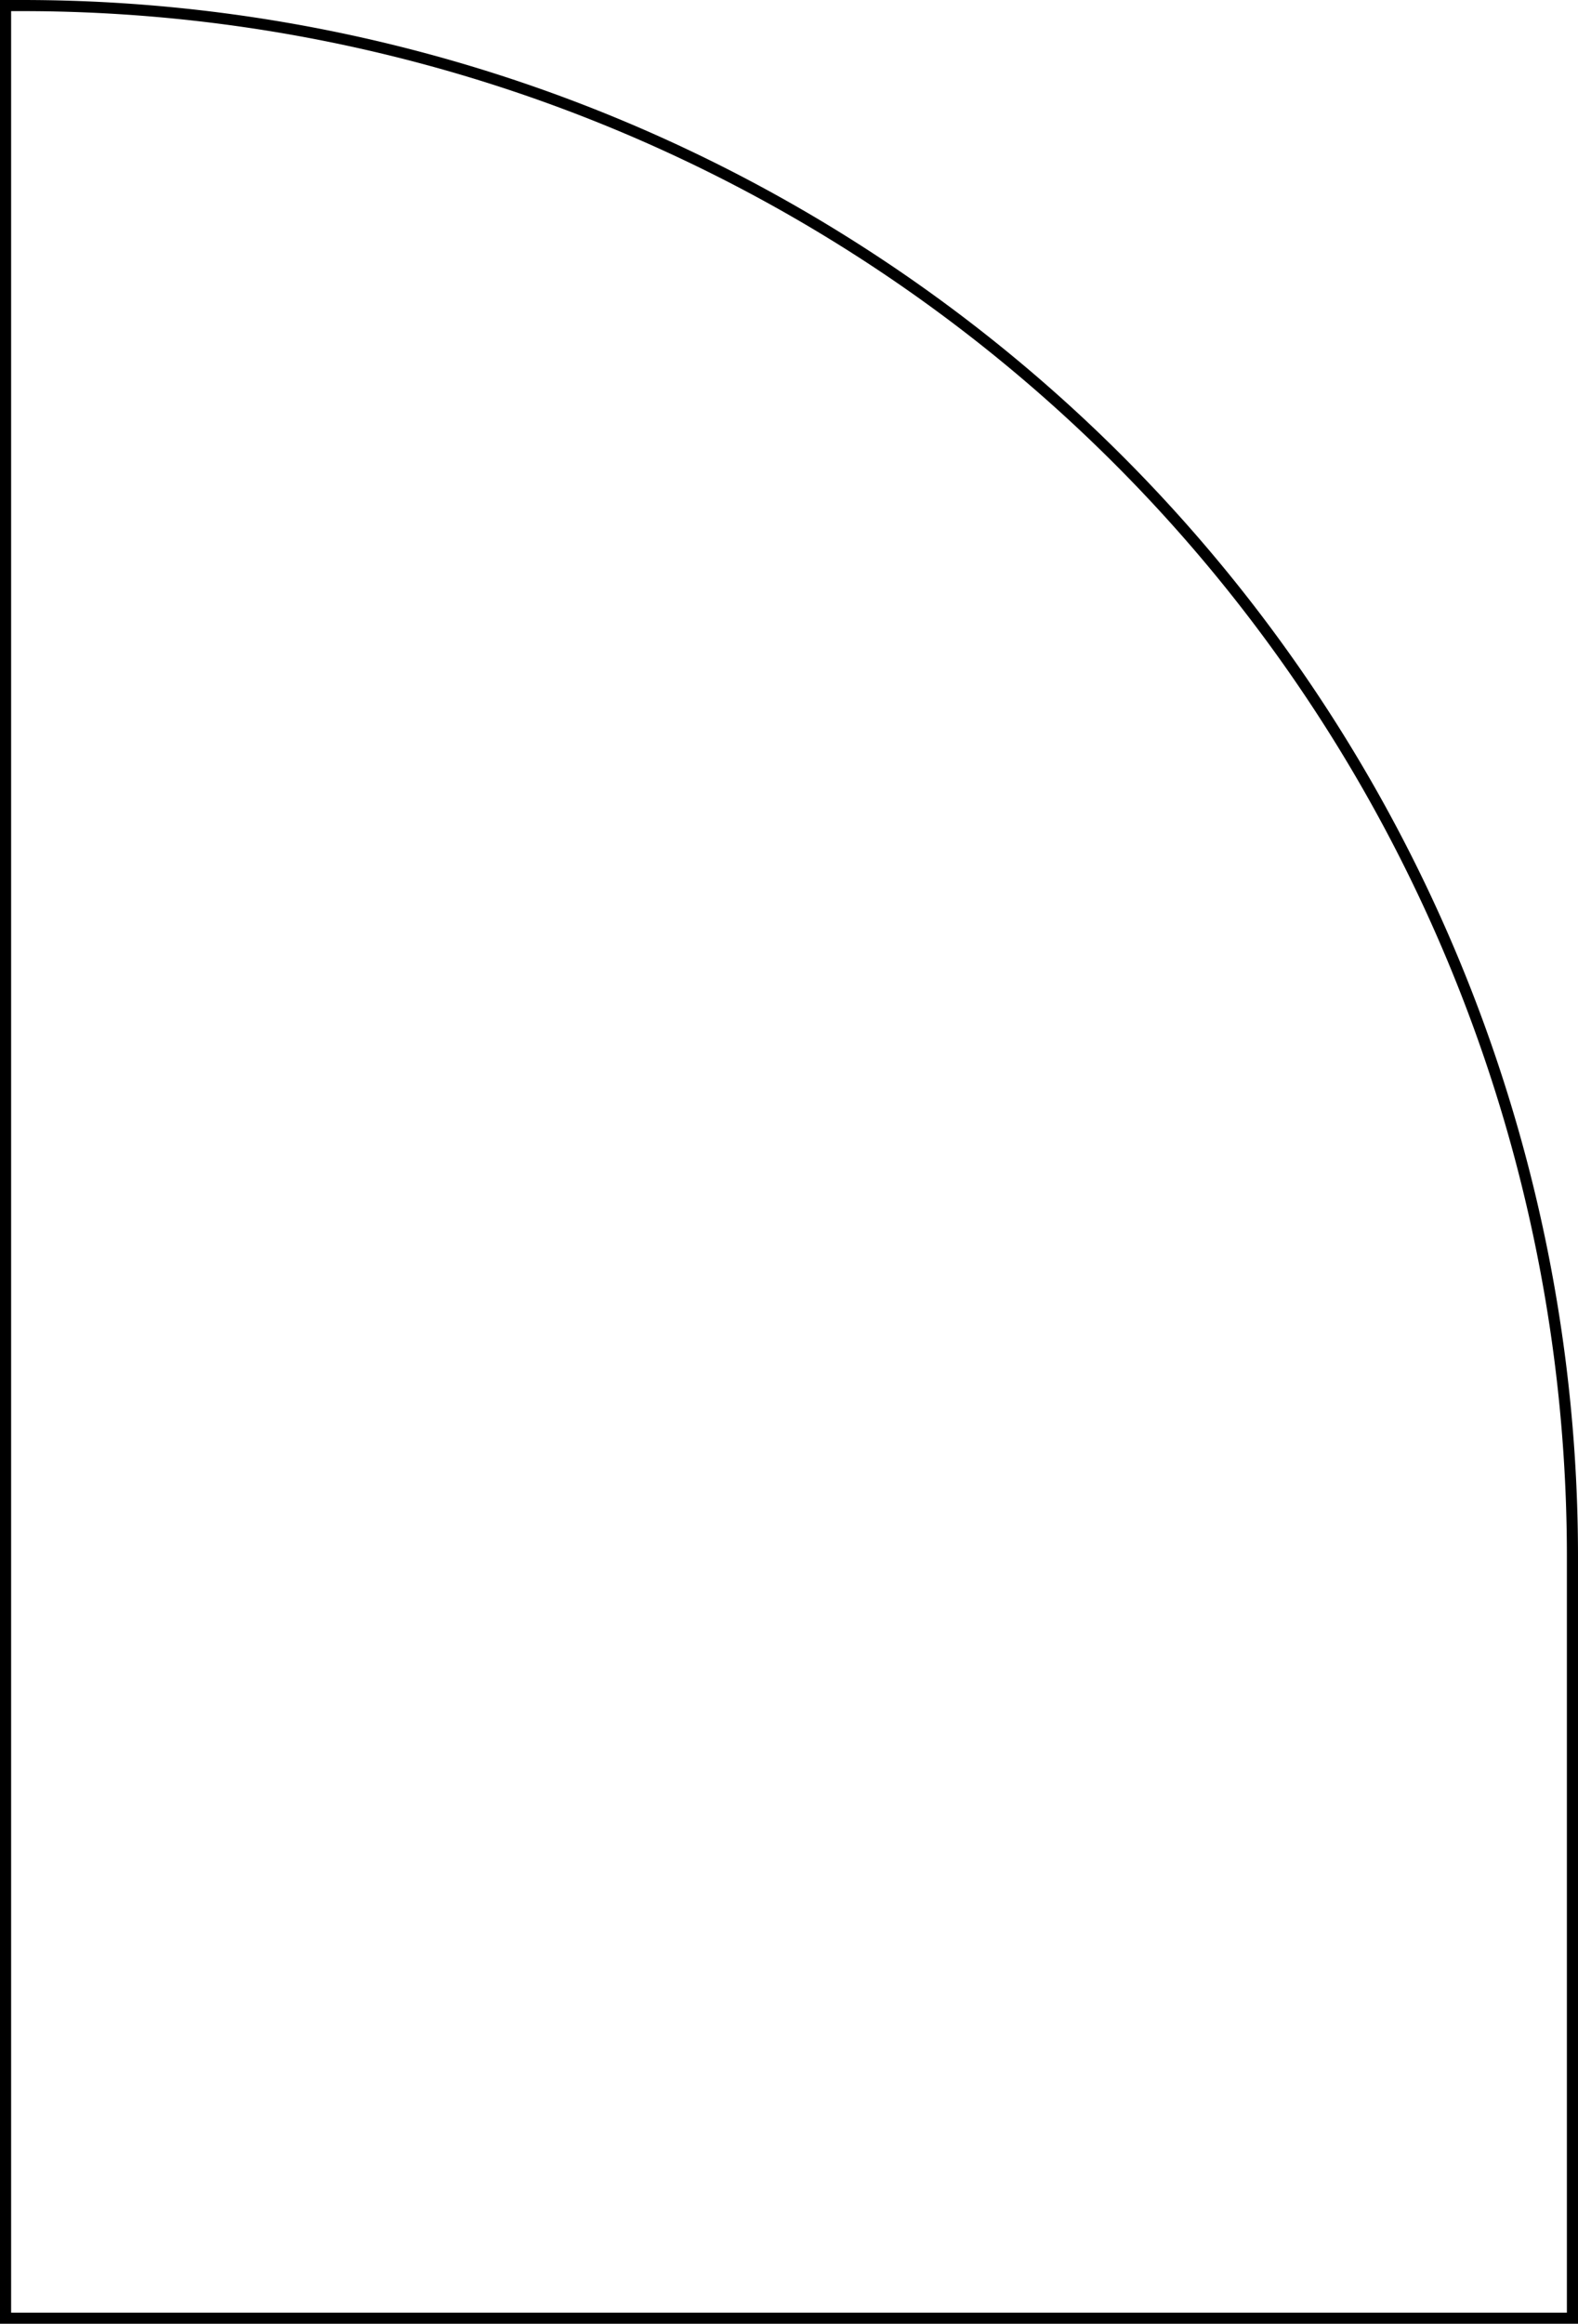 <svg xmlns="http://www.w3.org/2000/svg" width="142" height="209" viewBox="0 0 142 209">
  <g id="Rectangle_2294" data-name="Rectangle 2294" fill="none" stroke="#000" stroke-width="1">
    <path d="M0,0H2A140,140,0,0,1,142,140v69a0,0,0,0,1,0,0H0a0,0,0,0,1,0,0V0A0,0,0,0,1,0,0Z" stroke="none"/>
    <path d="M.5.5H2A139.5,139.5,0,0,1,141.5,140v68.5a0,0,0,0,1,0,0H.5a0,0,0,0,1,0,0V.5A0,0,0,0,1,.5.5Z" fill="none"/>
  </g>
</svg>
